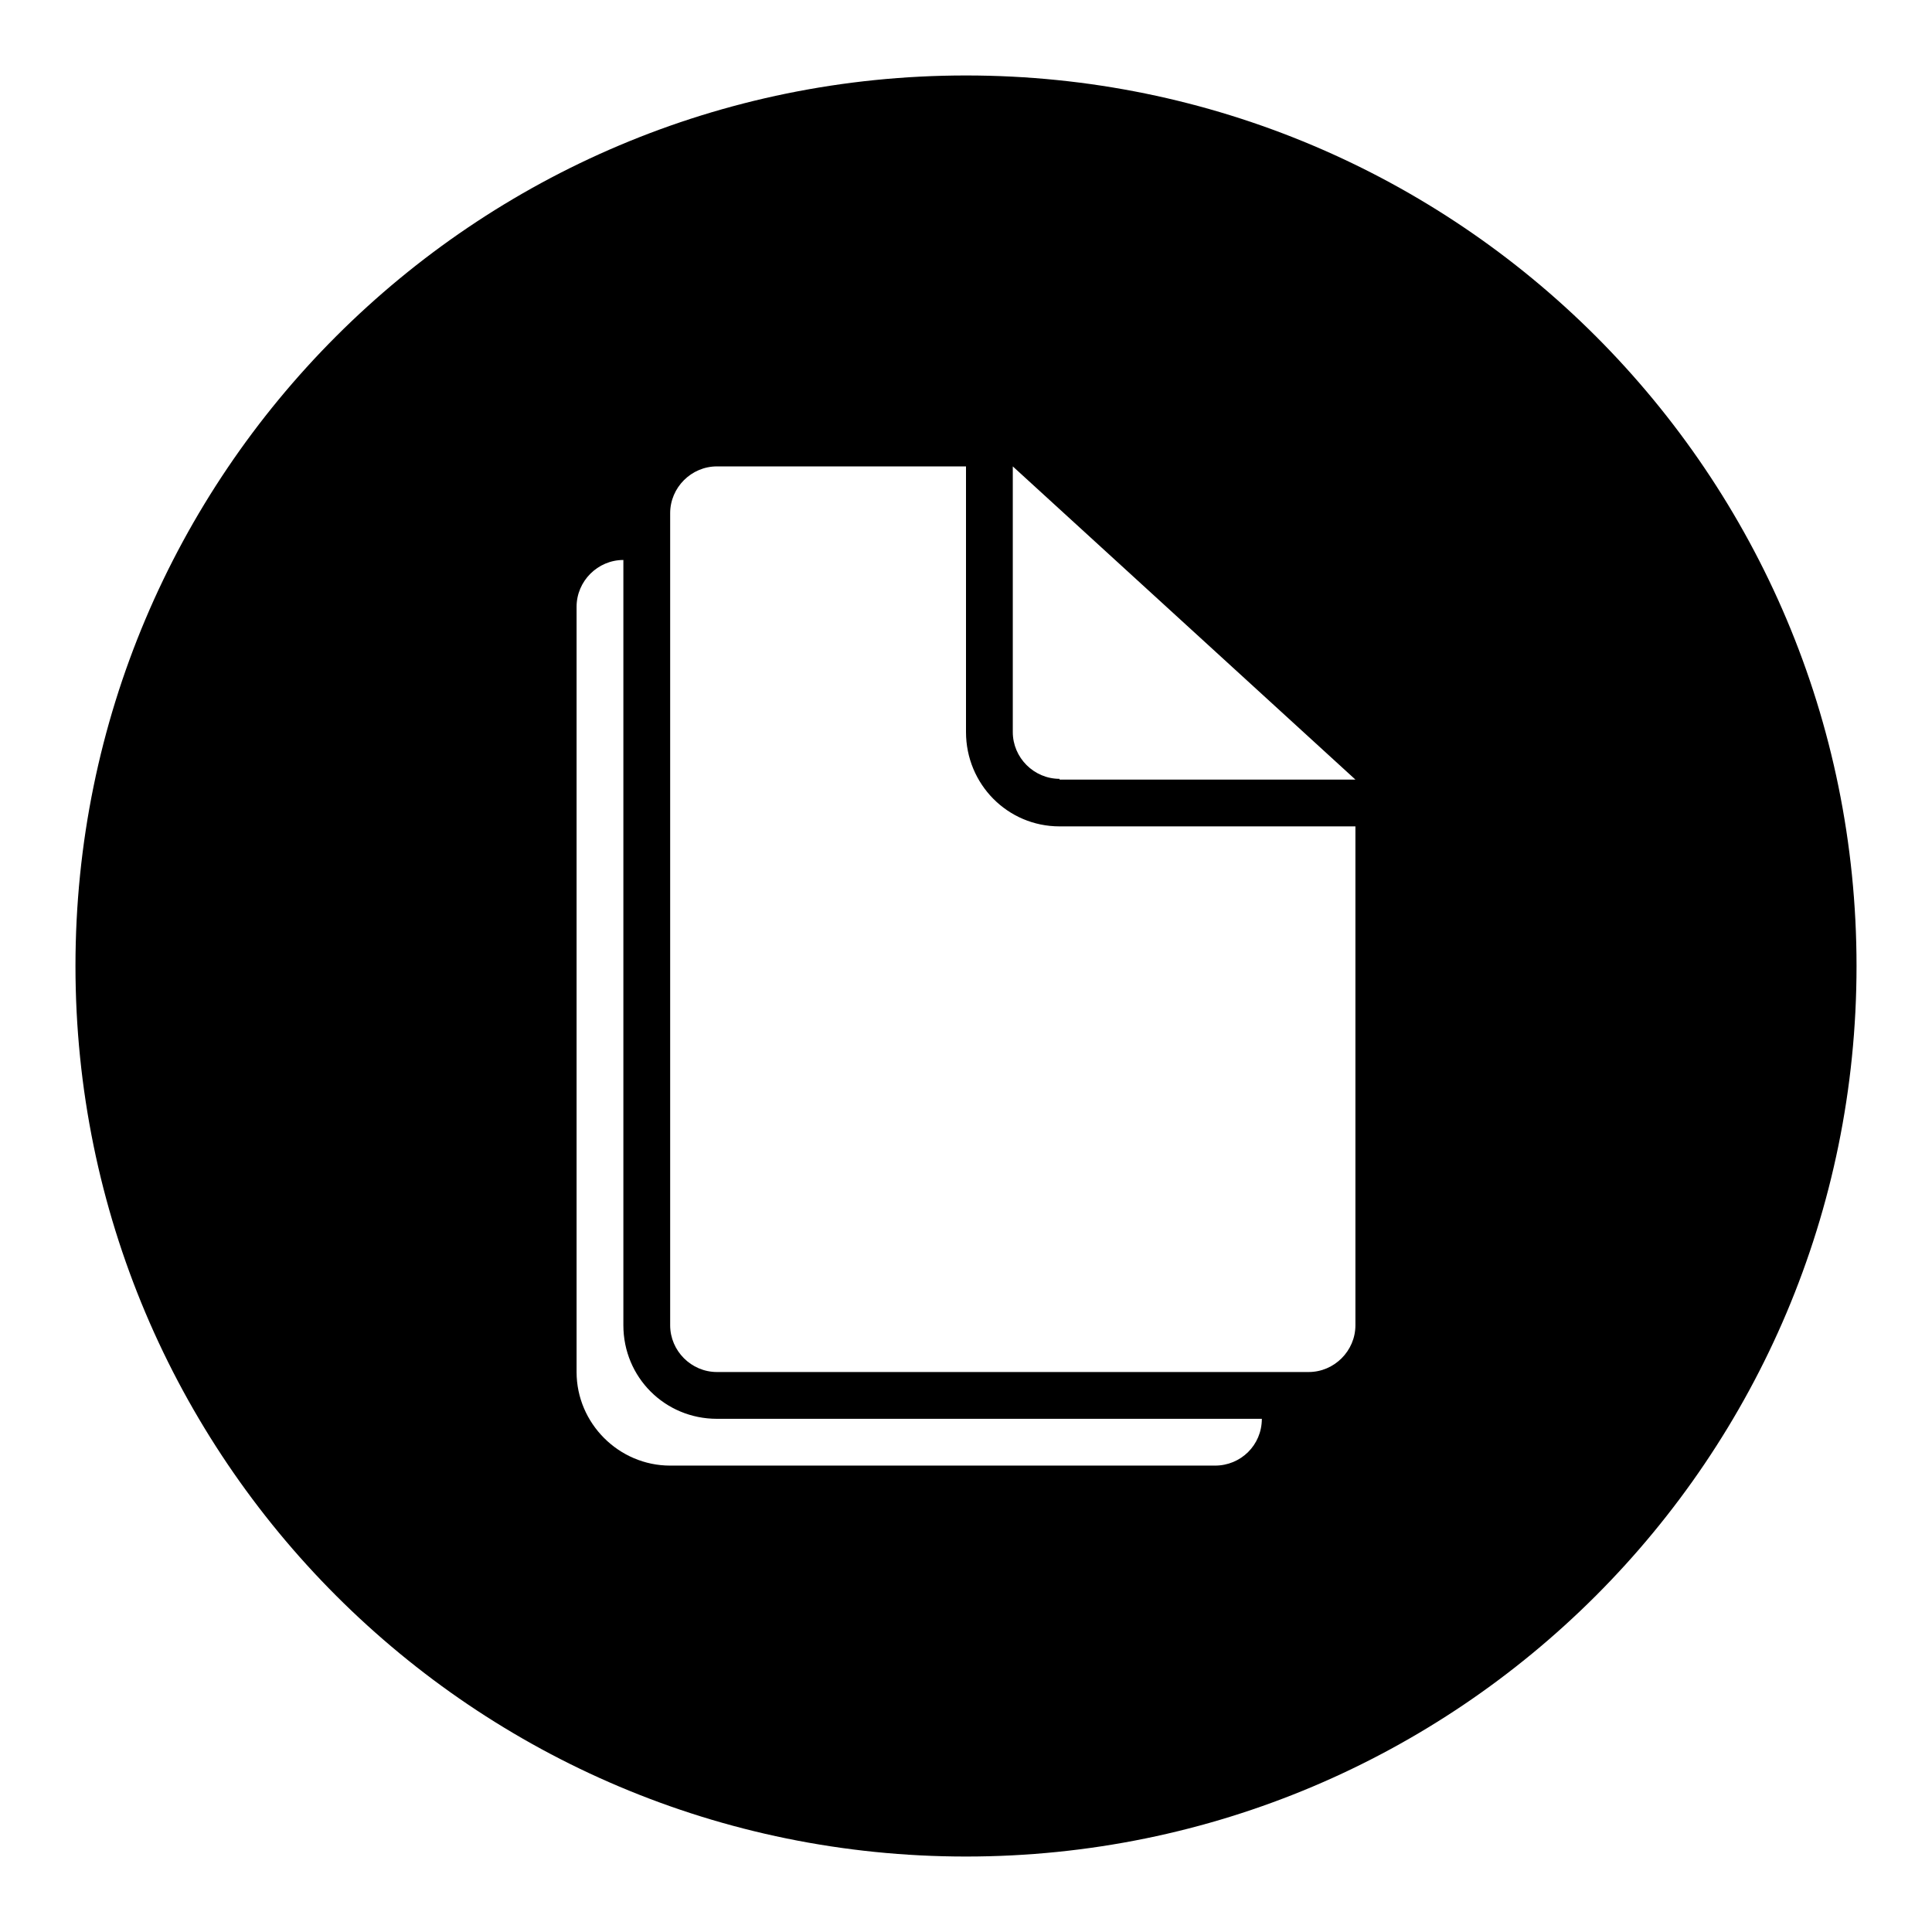 <?xml version="1.0" encoding="utf-8"?>
<!-- Svg Vector Icons : http://www.onlinewebfonts.com/icon -->
<!DOCTYPE svg PUBLIC "-//W3C//DTD SVG 1.1//EN" "http://www.w3.org/Graphics/SVG/1.1/DTD/svg11.dtd">
<svg version="1.1" xmlns="http://www.w3.org/2000/svg" xmlns:xlink="http://www.w3.org/1999/xlink" x="0px" y="0px" viewBox="0 0 256 256" enable-background="new 0 0 256 256" xml:space="preserve">
<g><g><path fill="#000000" d="M128,10C62.8,10,10,62.8,10,128c0,65.2,52.8,118,118,118c65.2,0,118-52.8,118-118C246,62.8,193.2,10,128,10z M161,194.2H88.8c-6.8,0-12.4-5.6-12.4-12.4V80.4c0-3.4,2.8-6.2,6.2-6.2v101.4c0,6.9,5.5,12.4,12.4,12.4h72.2C167.2,191.5,164.4,194.2,161,194.2z M179.6,175.6c0,3.4-2.8,6.2-6.2,6.2H95c-3.4,0-6.2-2.8-6.2-6.2V68c0-3.4,2.8-6.2,6.2-6.2h33V97c0,6.9,5.5,12.5,12.4,12.5h39.2L179.6,175.6L179.6,175.6z M140.4,103.2c-3.4,0-6.2-2.8-6.2-6.2V61.8l45.4,41.5H140.4z"/></g></g>
</svg>
